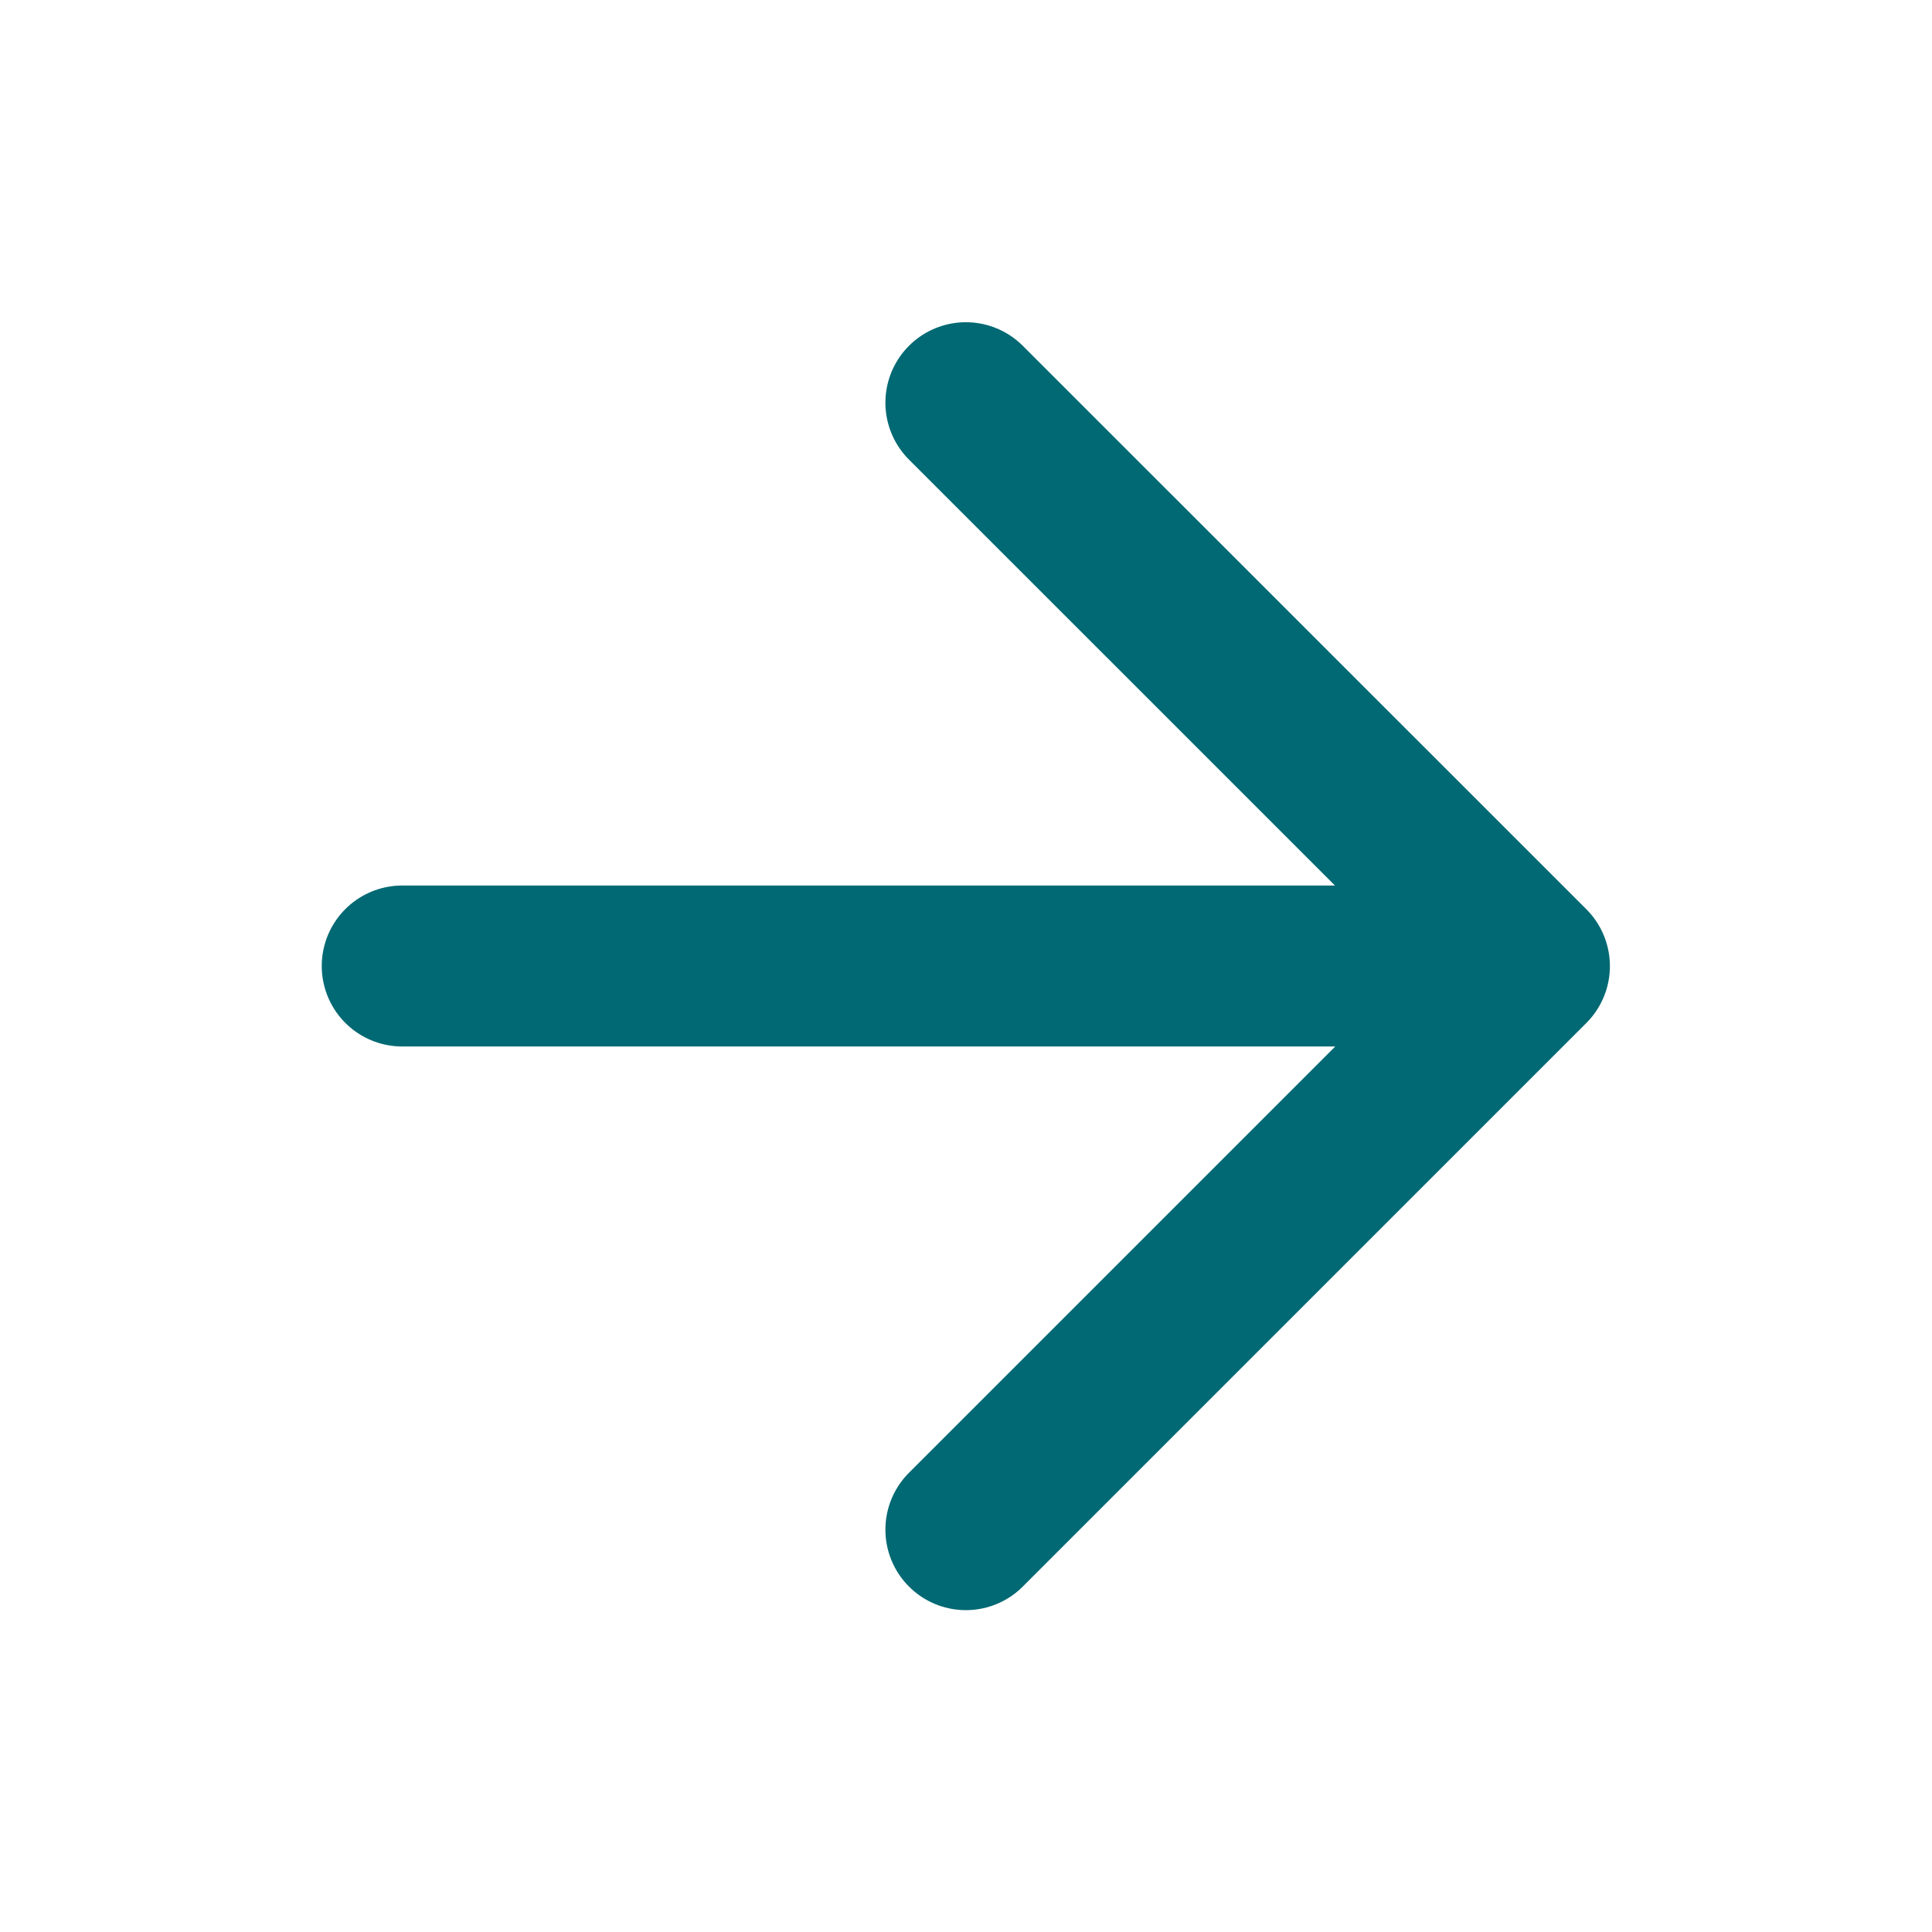 <svg width="16" height="16" viewBox="0 0 16 16" fill="none" xmlns="http://www.w3.org/2000/svg">
<path d="M3.331 8L12.665 8M7.999 3.335L12.666 8.001L7.999 12.668" stroke="#006973" stroke-width="1.333" stroke-linecap="round" stroke-linejoin="round"/>
</svg>
